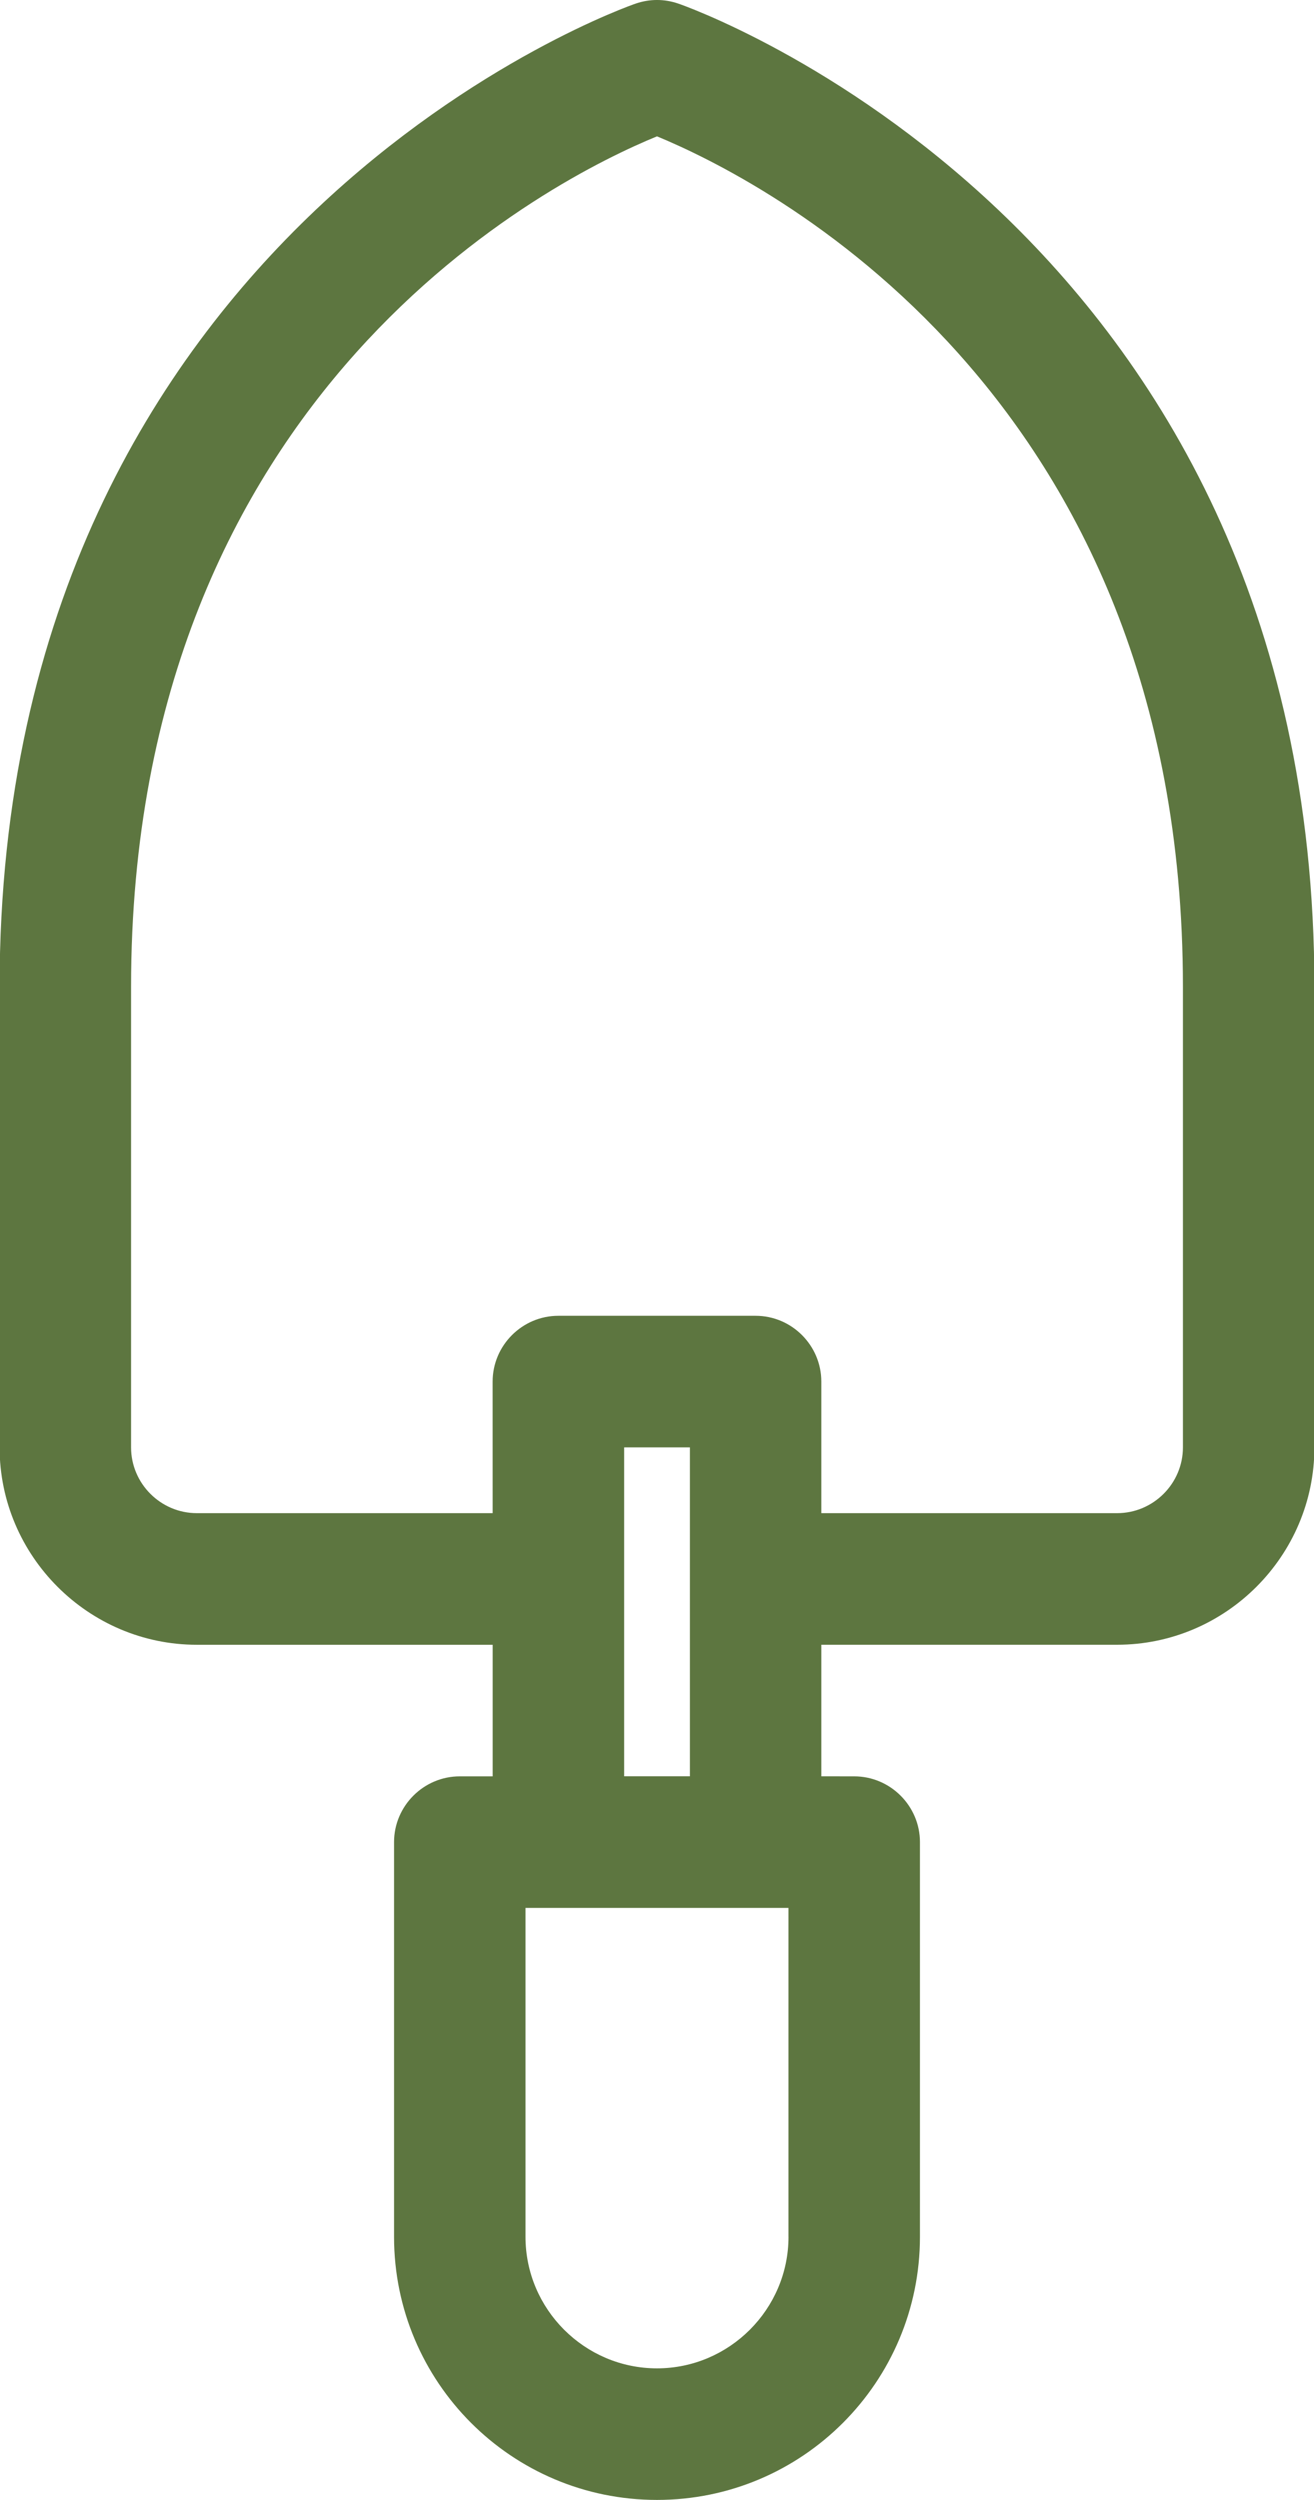 <?xml version="1.0" encoding="UTF-8" standalone="no"?><svg xmlns="http://www.w3.org/2000/svg" xmlns:xlink="http://www.w3.org/1999/xlink" fill="#5d7640" height="100" preserveAspectRatio="xMidYMid meet" version="1" viewBox="48.7 25.0 52.6 100.0" width="52.6" zoomAndPan="magnify"><g id="change1_1"><path clip-rule="evenodd" d="M75.842,25.14c-0.553-0.187-1.131-0.187-1.684,0 c-0.237,0.076-25.474,8.84-25.474,39.339v18.419c0,4.342,3.553,7.895,7.895,7.895h11.843v5.263h-1.316 c-1.448,0-2.632,1.185-2.632,2.632v15.786C64.474,120.289,69.184,125,75,125c5.815,0,10.526-4.711,10.526-10.527V98.687 c0-1.447-1.185-2.631-2.632-2.631l-1.316-0.001v-5.263H93.42c4.343,0,7.896-3.553,7.896-7.895V64.479 C101.315,33.979,76.078,25.216,75.842,25.14 M80.264,114.473c0,2.898-2.369,5.264-5.264,5.264c-2.896,0-5.264-2.365-5.264-5.264 v-13.154h10.527V114.473z M73.685,96.055V82.897h2.632v13.157H73.685z M96.053,82.897c0,1.447-1.185,2.631-2.633,2.631H81.578 v-5.263c0-1.447-1.184-2.632-2.631-2.632h-7.895c-1.447,0-2.632,1.185-2.632,2.632l0.001,5.263H56.579 c-1.447,0-2.632-1.184-2.632-2.631V64.479c0-23.947,17-32.367,21.053-34.025c4.079,1.684,21.053,10.104,21.053,34.025V82.897z" fill-rule="evenodd"/></g></svg>